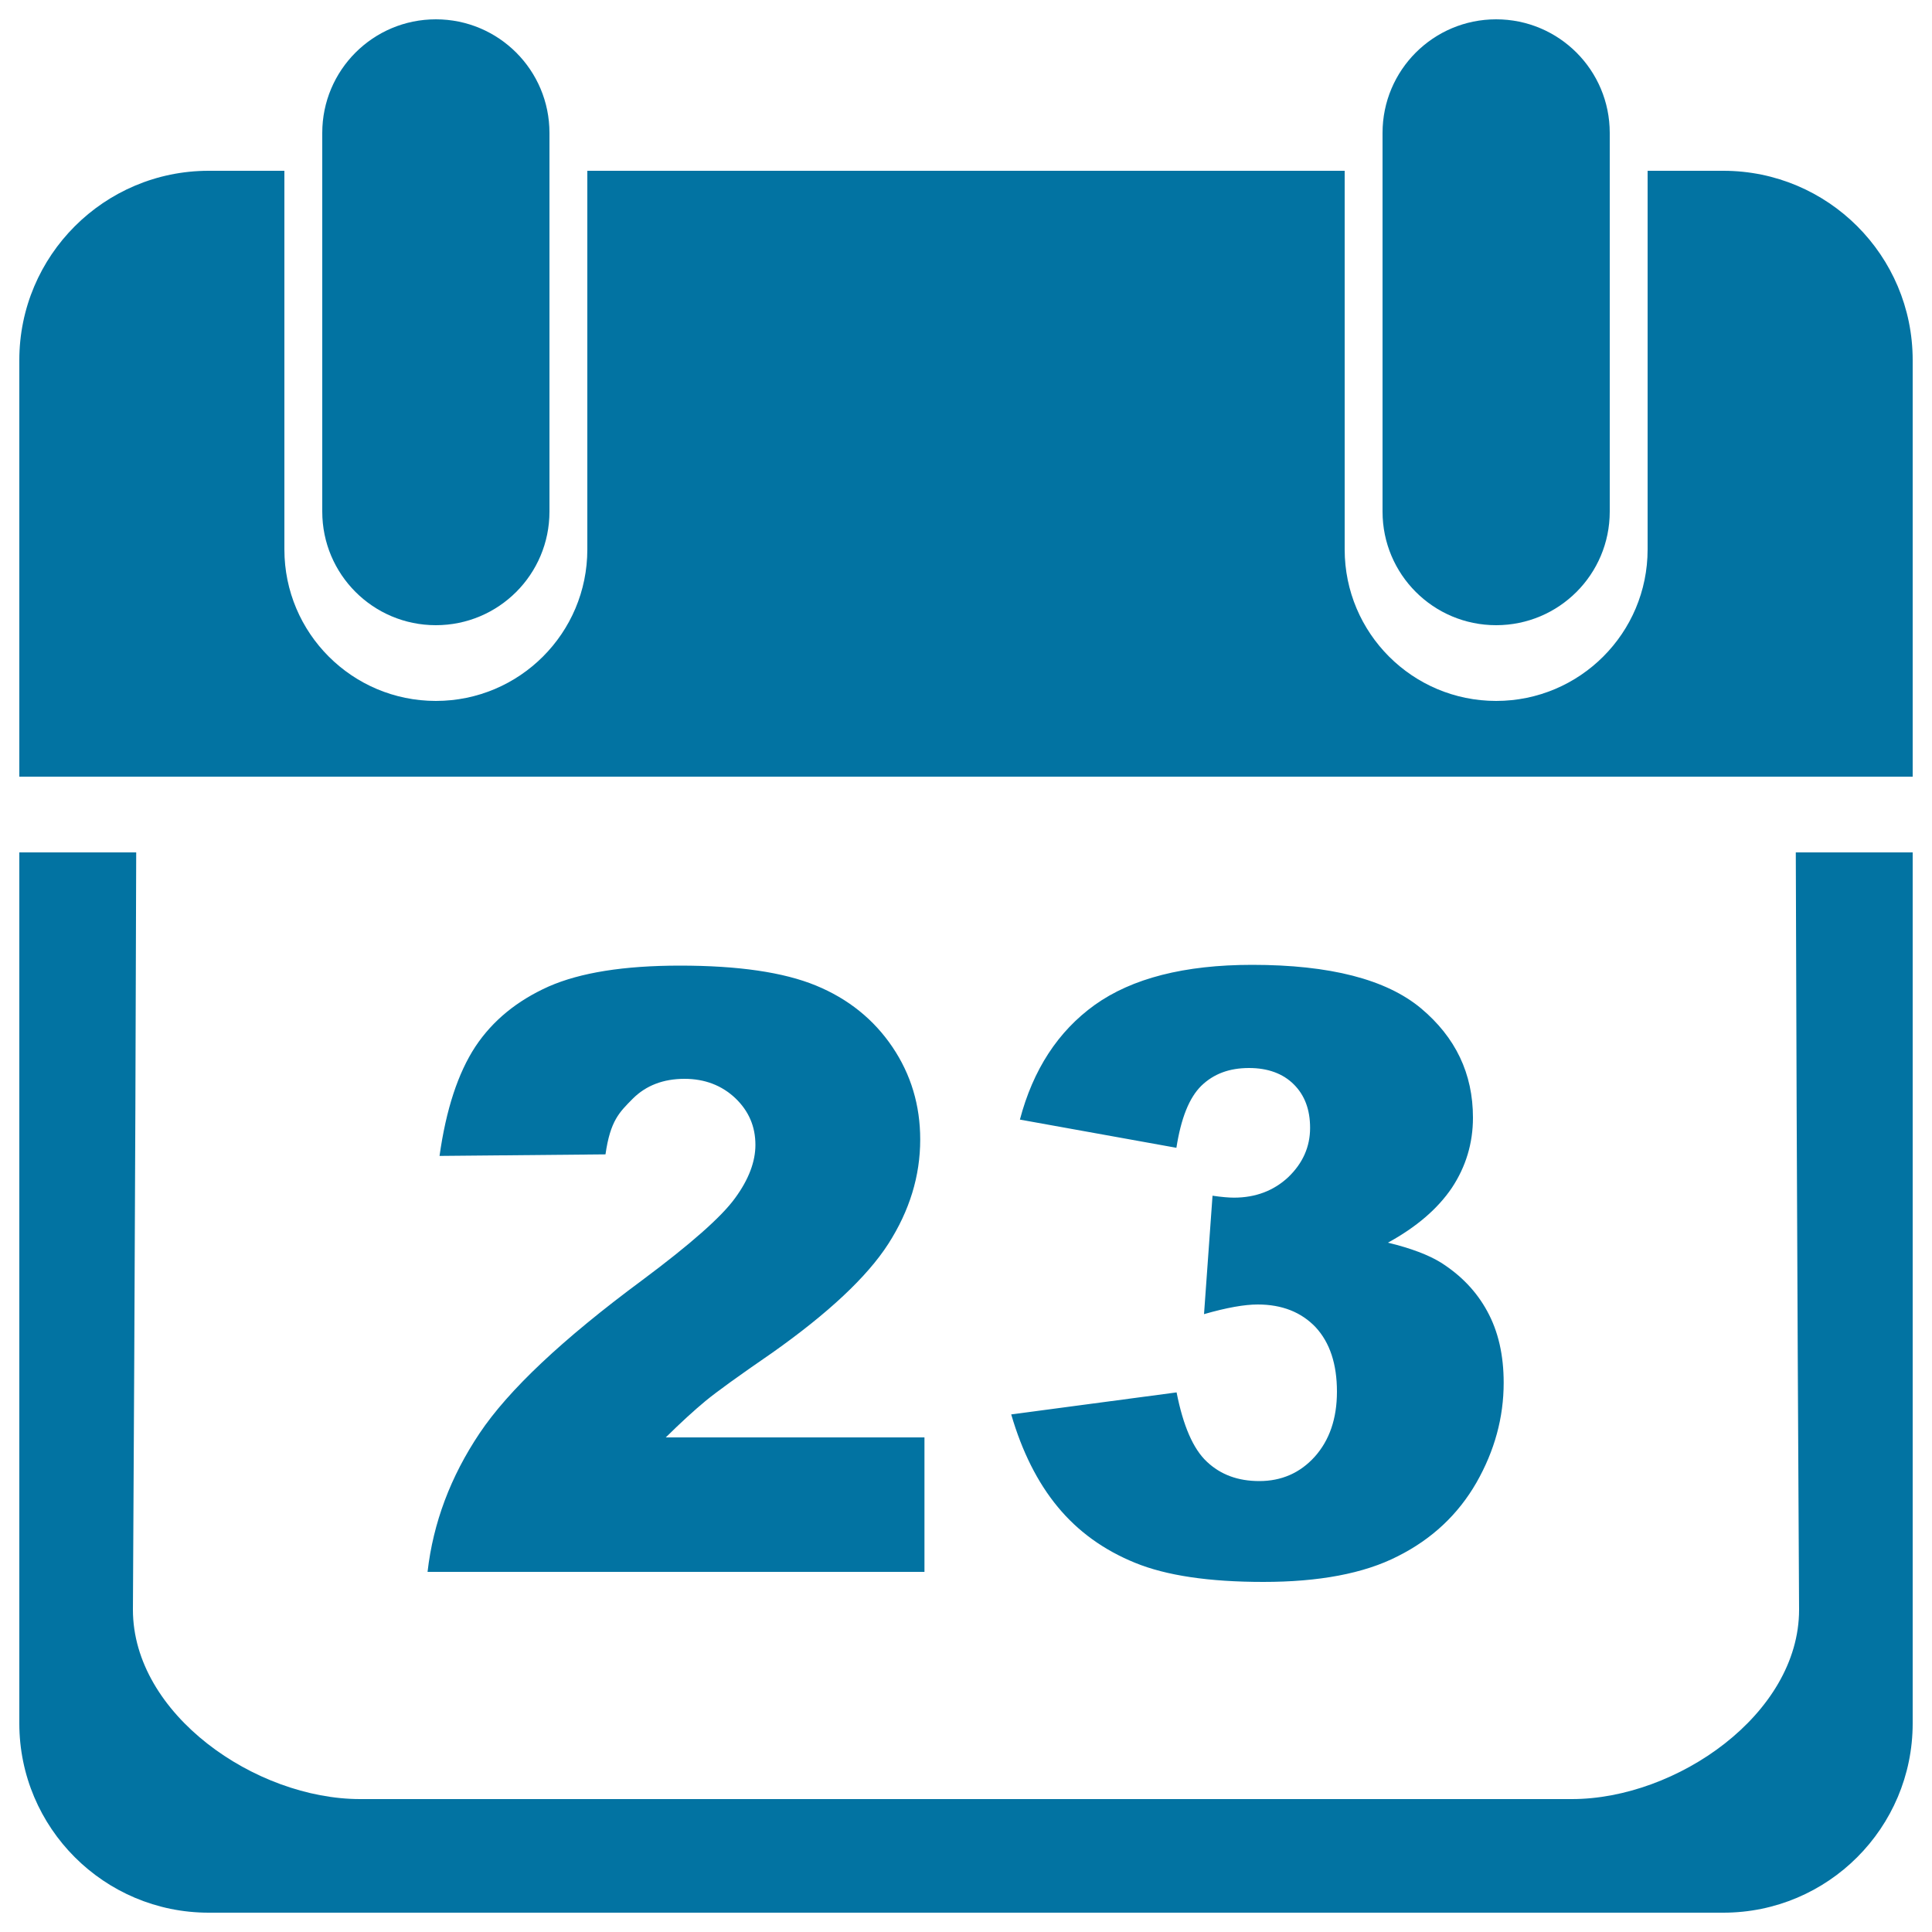 <svg xmlns="http://www.w3.org/2000/svg" viewBox="0 0 1000 1000" style="fill:#0273a2">
<title>Calendar SVG icon</title>
<path d="M892,990H108c-54.1,0-98-43.9-98-98V441.2h60.5c-0.4,170.4-1.7,392-1.7,392c0,54.1,63.5,98,117.6,98h627.2c54.1,0,117.6-43.9,117.6-98c0,0-1.3-226.7-1.7-392H990V892C990,946.1,946.1,990,892,990z M769.8,678.7c5.7,10.4,8.5,22.7,8.5,37c0,18-4.7,35.2-14.1,51.7c-9.5,16.5-23,29.2-40.7,38.1c-17.6,9-40.9,13.3-69.6,13.3c-28.1,0-50.3-3.3-66.4-9.9c-16.2-6.6-29.5-16.2-40-28.9s-18.5-28.7-24.1-47.9l85.6-11.4c3.4,17.3,8.6,29.3,15.7,35.9c7.1,6.7,16.1,10,27.1,10c11.5,0,21.1-4.2,28.7-12.6c7.6-8.5,11.5-19.7,11.5-33.7c0-14.3-3.7-25.4-11-33.3c-7.4-7.8-17.4-11.8-30-11.8c-6.8,0-16,1.6-27.8,5l4.4-61.3c4.8,0.7,8.5,1,11.1,1c11.2,0,20.6-3.6,28.1-10.6c7.5-7.2,11.3-15.7,11.3-25.5c0-9.5-2.8-16.9-8.4-22.5c-5.6-5.6-13.4-8.5-23.2-8.5c-10.2,0-18.3,3-24.7,9.2c-6.3,6.2-10.5,16.8-12.9,32.1l-81-14.6c6.8-25.8,19.7-45.7,38.8-59.4c19.2-13.7,46.3-20.7,81.4-20.7c40.3,0,69.4,7.5,87.4,22.5c17.9,15,26.9,33.8,26.9,56.6c0,13.3-3.7,25.4-10.9,36.3c-7.3,10.8-18.3,20.3-33.1,28.4c12,2.9,21.1,6.4,27.4,10.3C756.2,660.1,764.2,668.4,769.8,678.7z M478.6,813.6H221.3c2.9-25.4,11.9-49.3,26.9-71.7c14.9-22.3,43-48.8,84.1-79.2c25.1-18.7,41.2-32.9,48.2-42.6c7.1-9.7,10.5-18.9,10.5-27.5c0-9.5-3.4-17.5-10.4-24.2c-7-6.6-15.8-10-26.3-10c-10.9,0-19.9,3.4-26.8,10.3c-6.9,7-11.6,11.3-14.1,28.8l-85.9,0.8c3.4-24.2,9.6-42.9,18.5-56.5c9-13.6,21.7-23.9,38-31.2c16.4-7.2,39-10.8,67.9-10.8c30.2,0,53.6,3.4,70.4,10.3c16.8,6.9,30,17.6,39.6,31.8c9.6,14.2,14.4,30.2,14.4,47.9c0,18.9-5.5,36.8-16.5,54c-11,17.1-31.1,35.9-60.1,56.4c-17.3,11.9-28.8,20.2-34.6,25c-5.8,4.8-12.7,11.1-20.5,18.8h133.9V813.6z M10,186.4c0-54.1,43.9-98,98-98h39.2v196c0,43.3,35.1,78.4,78.4,78.4c43.3,0,78.4-35.1,78.4-78.4v-196h392v196c0,43.3,35.1,78.4,78.4,78.4c43.3,0,78.4-35.1,78.4-78.4v-196H892c54.1,0,98,43.8,98,98V402c-419.4,0-509.6,0-980,0V186.4z M774.4,323.6c-32.5,0-58.8-26.3-58.8-58.8v-196c0-32.5,26.3-58.8,58.8-58.8c32.5,0,58.8,26.3,58.8,58.8v196C833.2,297.3,806.9,323.6,774.4,323.6z M225.6,323.6c-32.5,0-58.8-26.3-58.8-58.8v-196c0-32.5,26.3-58.8,58.8-58.8c32.5,0,58.8,26.3,58.8,58.8v196C284.4,297.3,258.1,323.6,225.6,323.6z"/>
</svg>